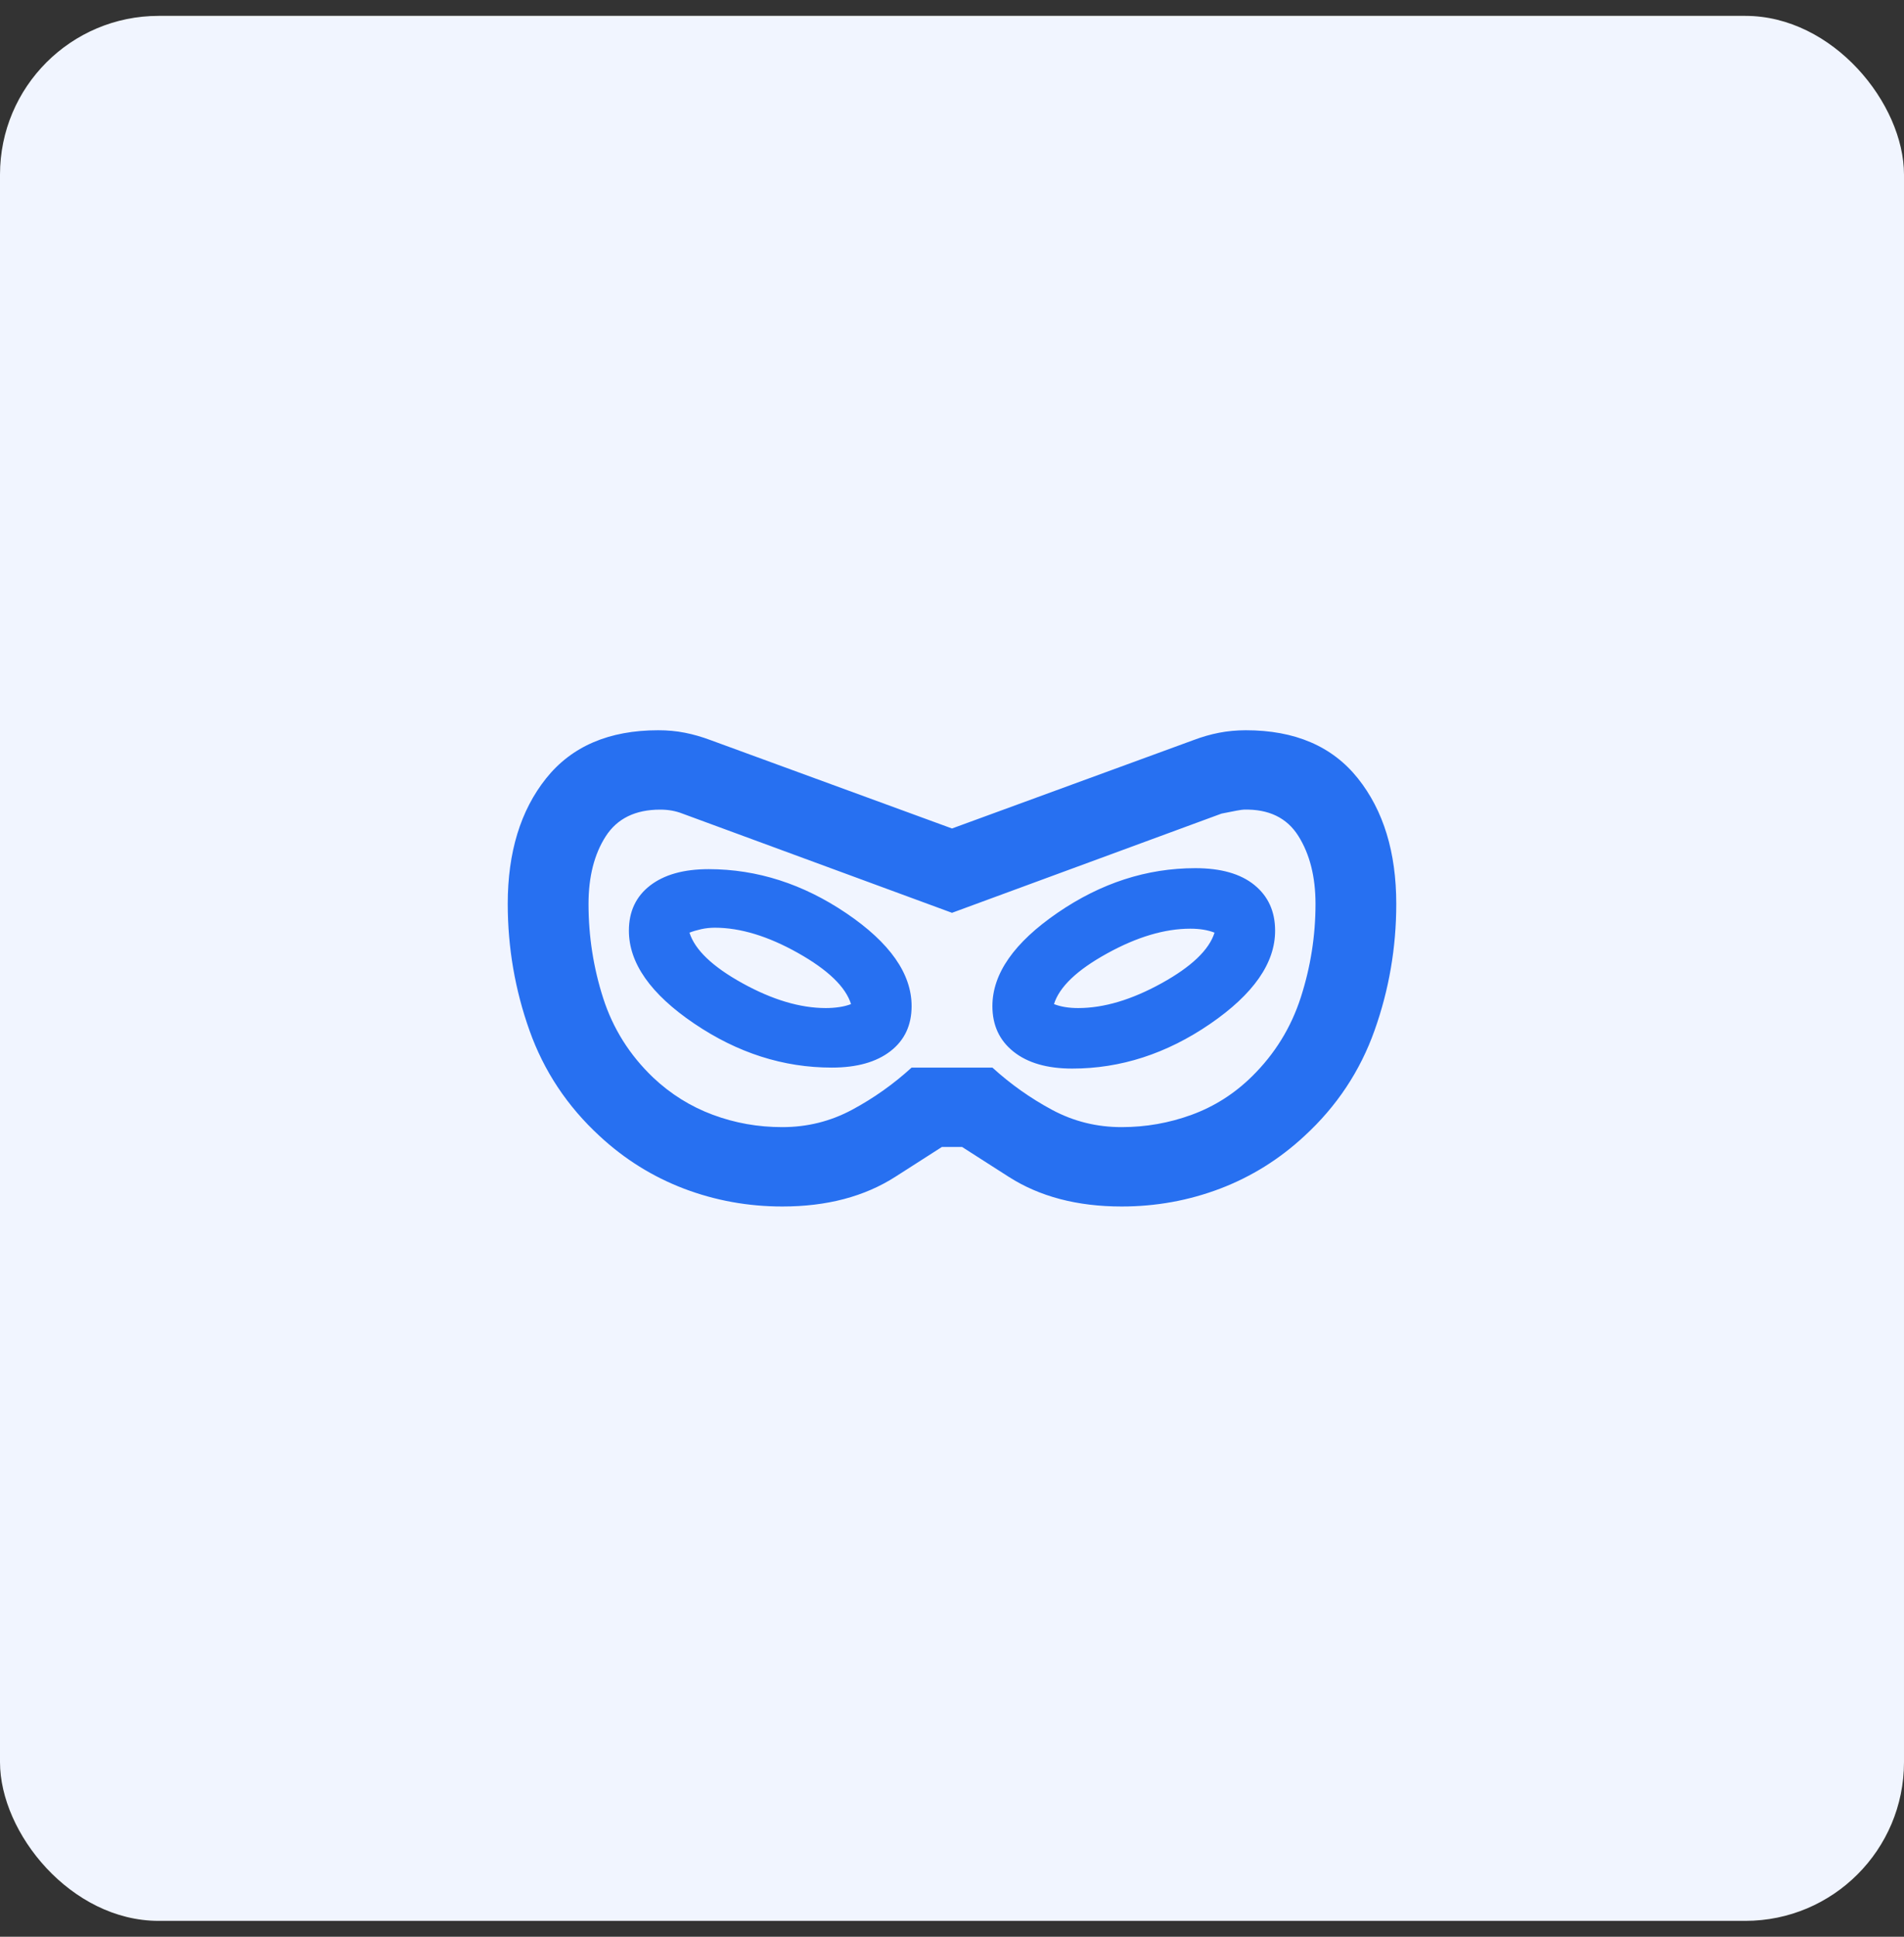 <svg width="60" height="61" viewBox="0 0 60 61" fill="none" xmlns="http://www.w3.org/2000/svg">
<rect x="0" y="0" width="60" height="61" fill="#333333" stroke="none"/>
<rect y="0.5" width="60" height="60" rx="5" fill="#F1F5FF"/>
<path d="M24.654 38C23.573 38 22.539 37.812 21.553 37.438C20.567 37.062 19.681 36.51 18.895 35.781C17.877 34.844 17.14 33.735 16.685 32.454C16.229 31.173 16.001 29.845 16 28.469C16 26.844 16.403 25.526 17.209 24.516C18.015 23.506 19.192 23.001 20.741 23C21.038 23 21.319 23.026 21.585 23.079C21.85 23.131 22.12 23.209 22.395 23.312L30 26.094L37.605 23.312C37.88 23.208 38.151 23.13 38.416 23.079C38.682 23.027 38.963 23.001 39.259 23C40.808 23 41.985 23.505 42.791 24.516C43.597 25.527 44 26.845 44 28.469C44 29.844 43.772 31.172 43.316 32.454C42.861 33.735 42.124 34.845 41.105 35.781C40.32 36.51 39.434 37.062 38.448 37.438C37.462 37.812 36.428 38 35.346 38C33.946 38 32.758 37.688 31.782 37.062L30.318 36.125H29.682L28.218 37.062C27.242 37.688 26.055 38 24.654 38ZM24.654 35.5C25.439 35.5 26.171 35.318 26.85 34.954C27.529 34.59 28.154 34.147 28.727 33.625H31.273C31.846 34.146 32.471 34.589 33.15 34.954C33.829 35.319 34.561 35.501 35.346 35.5C36.109 35.5 36.846 35.37 37.556 35.11C38.266 34.85 38.898 34.449 39.45 33.906C40.171 33.198 40.686 32.365 40.994 31.406C41.302 30.448 41.455 29.469 41.455 28.469C41.455 27.615 41.274 26.901 40.914 26.329C40.553 25.756 39.98 25.48 39.196 25.5C39.132 25.5 38.898 25.542 38.495 25.625L30 28.75L21.505 25.625C21.398 25.583 21.287 25.552 21.171 25.531C21.055 25.51 20.933 25.5 20.805 25.5C20.02 25.5 19.447 25.781 19.086 26.344C18.726 26.906 18.546 27.615 18.546 28.469C18.546 29.49 18.7 30.479 19.008 31.438C19.316 32.396 19.84 33.229 20.582 33.938C21.133 34.458 21.759 34.849 22.459 35.11C23.159 35.371 23.891 35.501 24.654 35.5ZM26.214 33.625C26.998 33.625 27.614 33.453 28.059 33.109C28.505 32.765 28.727 32.291 28.727 31.688C28.727 30.667 28.043 29.693 26.674 28.766C25.306 27.84 23.858 27.376 22.332 27.375C21.547 27.375 20.932 27.547 20.486 27.891C20.041 28.235 19.818 28.709 19.818 29.312C19.818 30.333 20.503 31.308 21.871 32.235C23.24 33.163 24.687 33.626 26.214 33.625ZM26.023 31.75C25.217 31.75 24.342 31.49 23.398 30.969C22.455 30.448 21.898 29.917 21.727 29.375C21.833 29.333 21.956 29.297 22.094 29.266C22.232 29.235 22.375 29.22 22.523 29.219C23.329 29.219 24.204 29.485 25.148 30.016C26.093 30.548 26.649 31.084 26.818 31.625C26.712 31.667 26.59 31.698 26.452 31.719C26.313 31.74 26.171 31.75 26.024 31.75M33.788 33.656C35.315 33.656 36.763 33.188 38.132 32.25C39.5 31.312 40.184 30.333 40.182 29.312C40.182 28.708 39.965 28.229 39.53 27.875C39.096 27.521 38.475 27.344 37.668 27.344C36.141 27.344 34.693 27.812 33.326 28.75C31.958 29.688 31.274 30.667 31.273 31.688C31.273 32.292 31.495 32.771 31.941 33.125C32.386 33.479 33.003 33.656 33.788 33.656ZM33.977 31.75C33.829 31.75 33.691 31.74 33.564 31.719C33.436 31.698 33.32 31.667 33.214 31.625C33.383 31.083 33.94 30.552 34.885 30.031C35.829 29.51 36.704 29.25 37.509 29.25C37.658 29.25 37.795 29.26 37.923 29.281C38.05 29.302 38.167 29.333 38.273 29.375C38.103 29.917 37.546 30.448 36.603 30.969C35.659 31.49 34.784 31.75 33.977 31.75Z" fill="#2770F1"/>
</svg>

